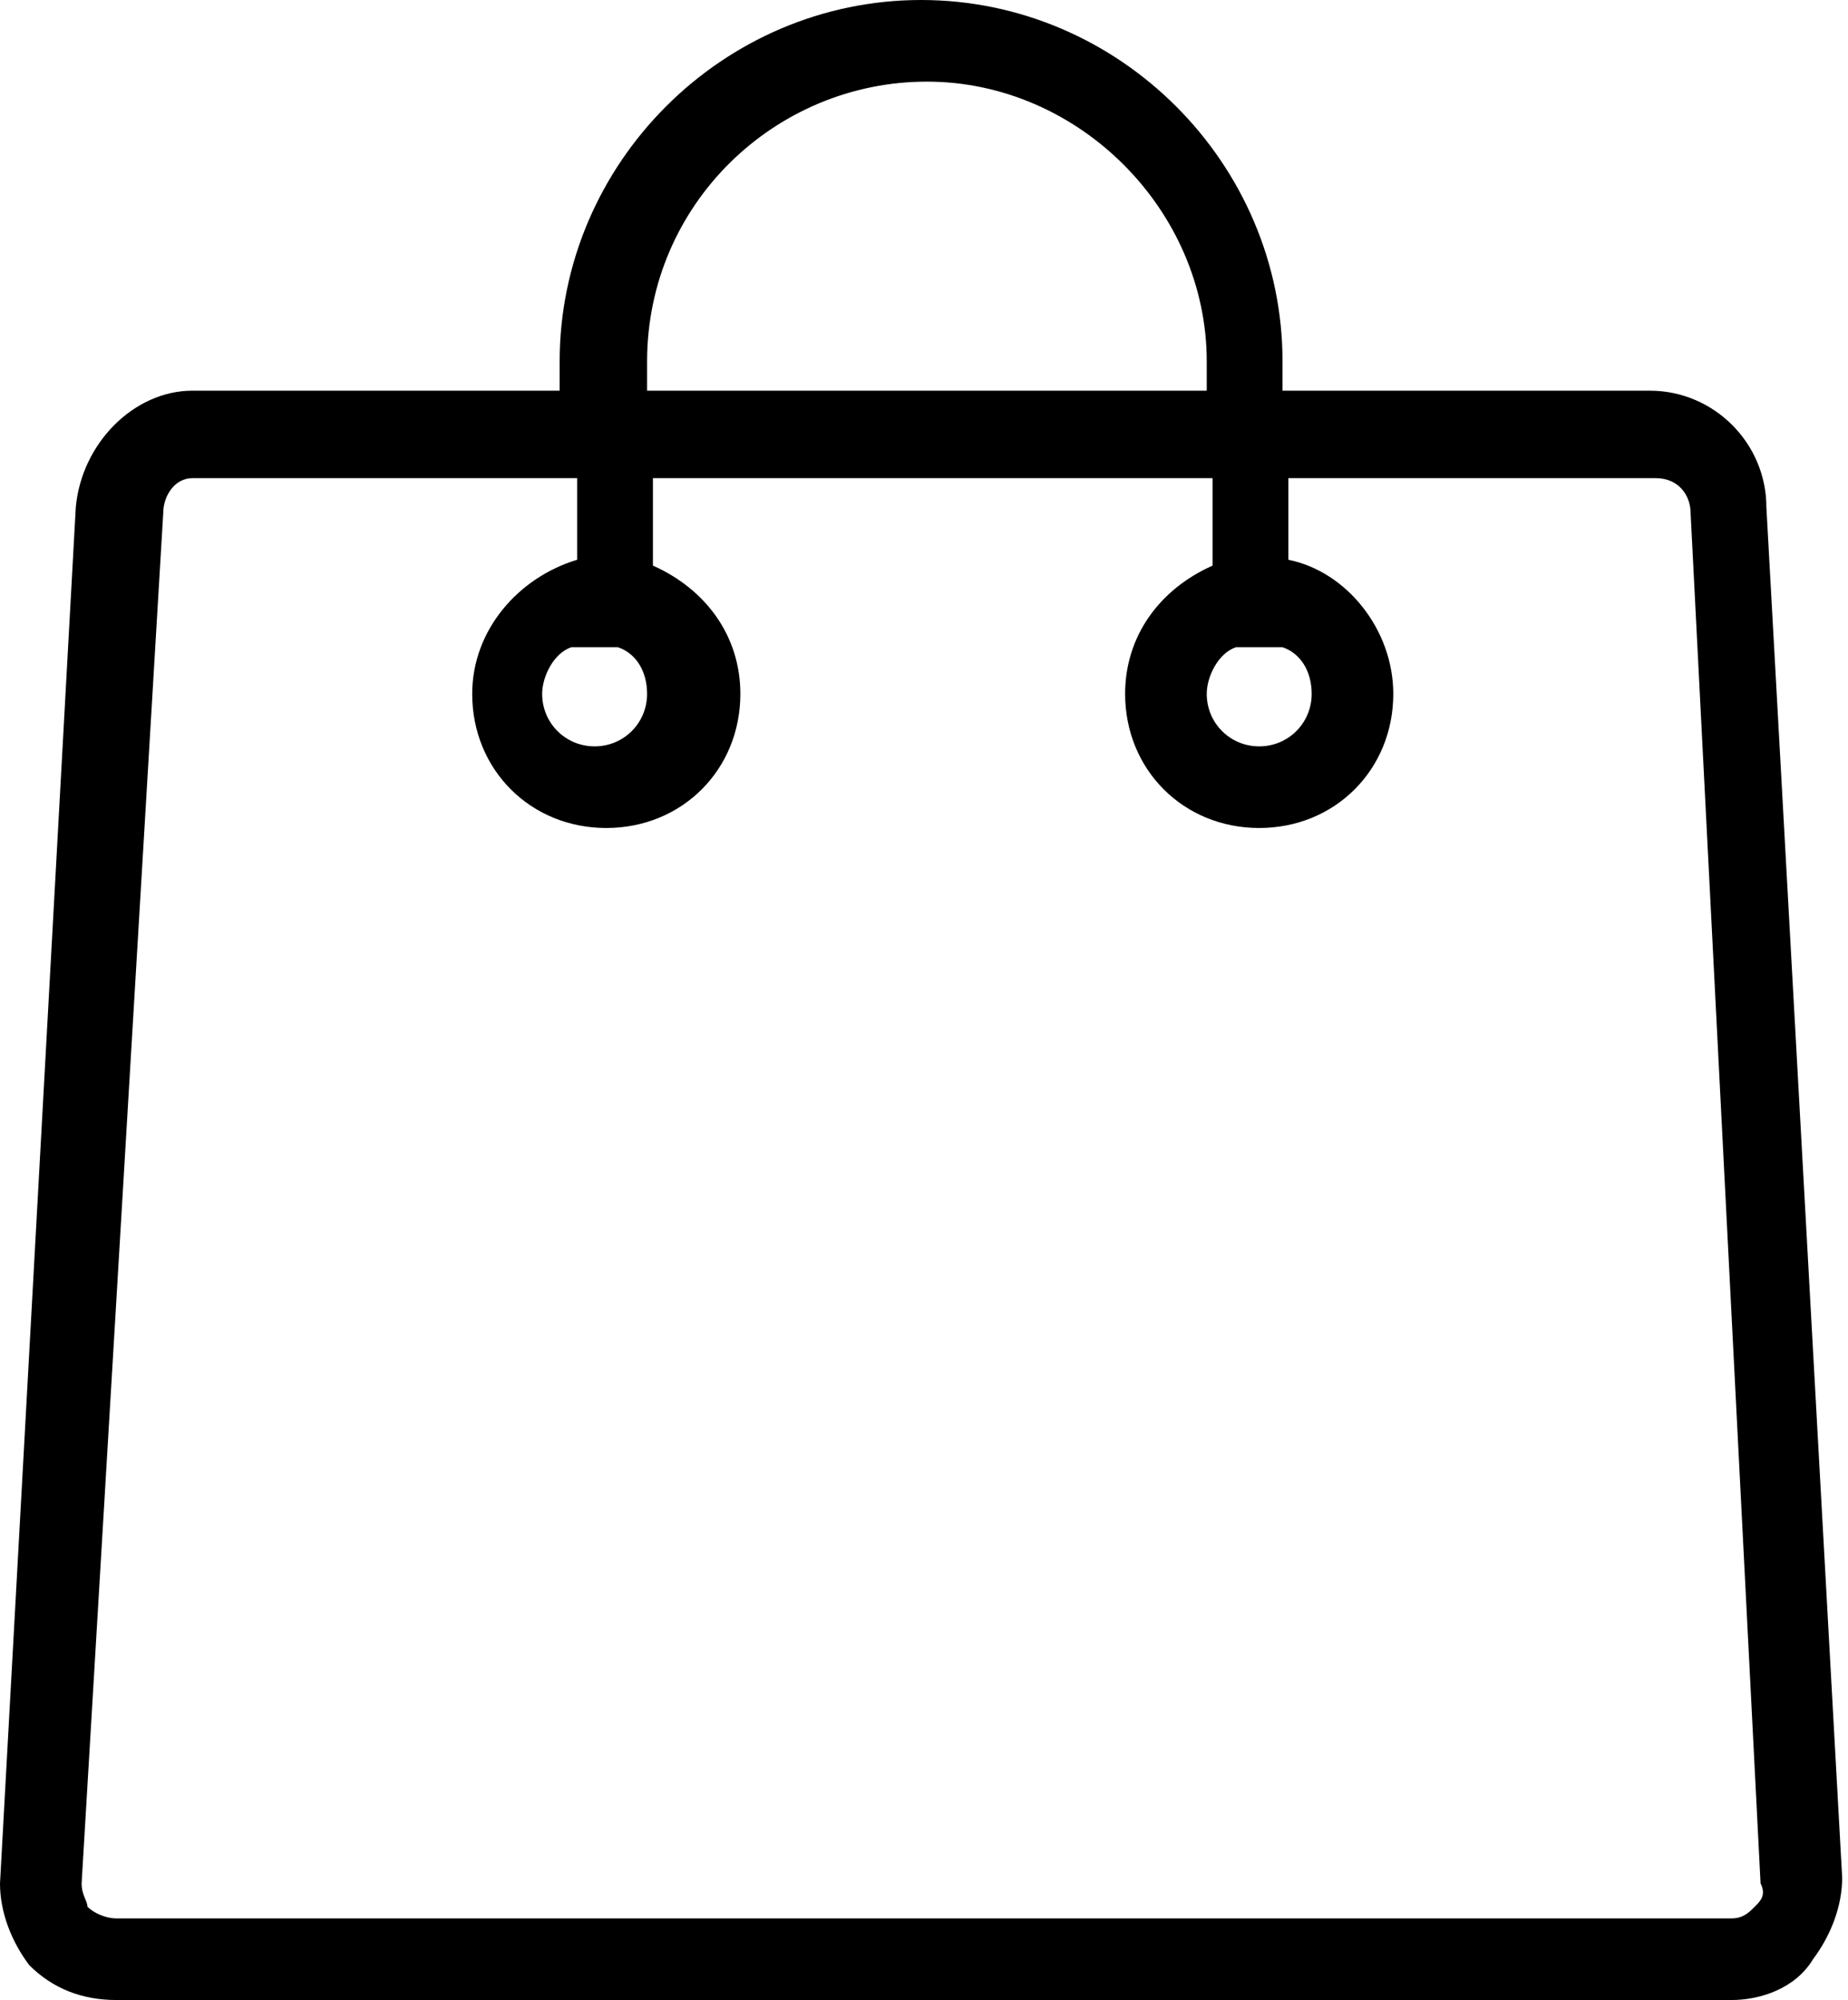<svg version="1.1" id="i-cart" xmlns="http://www.w3.org/2000/svg" xmlns:xlink="http://www.w3.org/1999/xlink" x="0px" y="0px"
	 viewBox="0 0 31.7 34.3" style="enable-background:new 0 0 31.7 34.3;" xml:space="preserve">
	<path class="st0" d="M29.7,34.3H2c-0.6,0-1.1-0.2-1.5-0.6C0.2,33.3,0,32.8,0,32.3L1.3,8.7c0.1-1.1,1-2,2-2h6.3V6.2
		c0-3.4,2.8-6.2,6.2-6.2c3.4,0,6.2,2.8,6.2,6.2v0.5h6.3c1.1,0,2,0.9,2,2l1.3,23.5c0,0.5-0.2,1-0.5,1.4
		C30.8,34.1,30.2,34.3,29.7,34.3z M3.3,8.2C3,8.2,2.8,8.5,2.8,8.8L1.4,32.3c0,0.2,0.1,0.3,0.1,0.4c0.1,0.1,0.3,0.2,0.5,0.2h27.7
		c0.2,0,0.3-0.1,0.4-0.2c0.1-0.1,0.2-0.2,0.1-0.4L29,8.8c0-0.3-0.2-0.6-0.6-0.6h-6.3v1.4c1,0.2,1.8,1.2,1.8,2.3c0,1.3-1,2.3-2.3,2.3
		s-2.3-1-2.3-2.3c0-1,0.6-1.8,1.5-2.2V8.2h-9.6v1.5c0.9,0.4,1.5,1.2,1.5,2.2c0,1.3-1,2.3-2.3,2.3s-2.3-1-2.3-2.3
		c0-1.1,0.8-2,1.8-2.3V8.2H3.3z M21.2,11.1c-0.3,0.1-0.5,0.5-0.5,0.8c0,0.5,0.4,0.9,0.9,0.9s0.9-0.4,0.9-0.9c0-0.4-0.2-0.7-0.5-0.8
		H21.2z M9.8,11.1c-0.3,0.1-0.5,0.5-0.5,0.8c0,0.5,0.4,0.9,0.9,0.9c0.5,0,0.9-0.4,0.9-0.9c0-0.4-0.2-0.7-0.5-0.8H9.8z M11.1,6.7h9.6
		V6.2c0-2.6-2.2-4.8-4.8-4.8c-2.6,0-4.8,2.1-4.8,4.8V6.7z"/>
</svg>